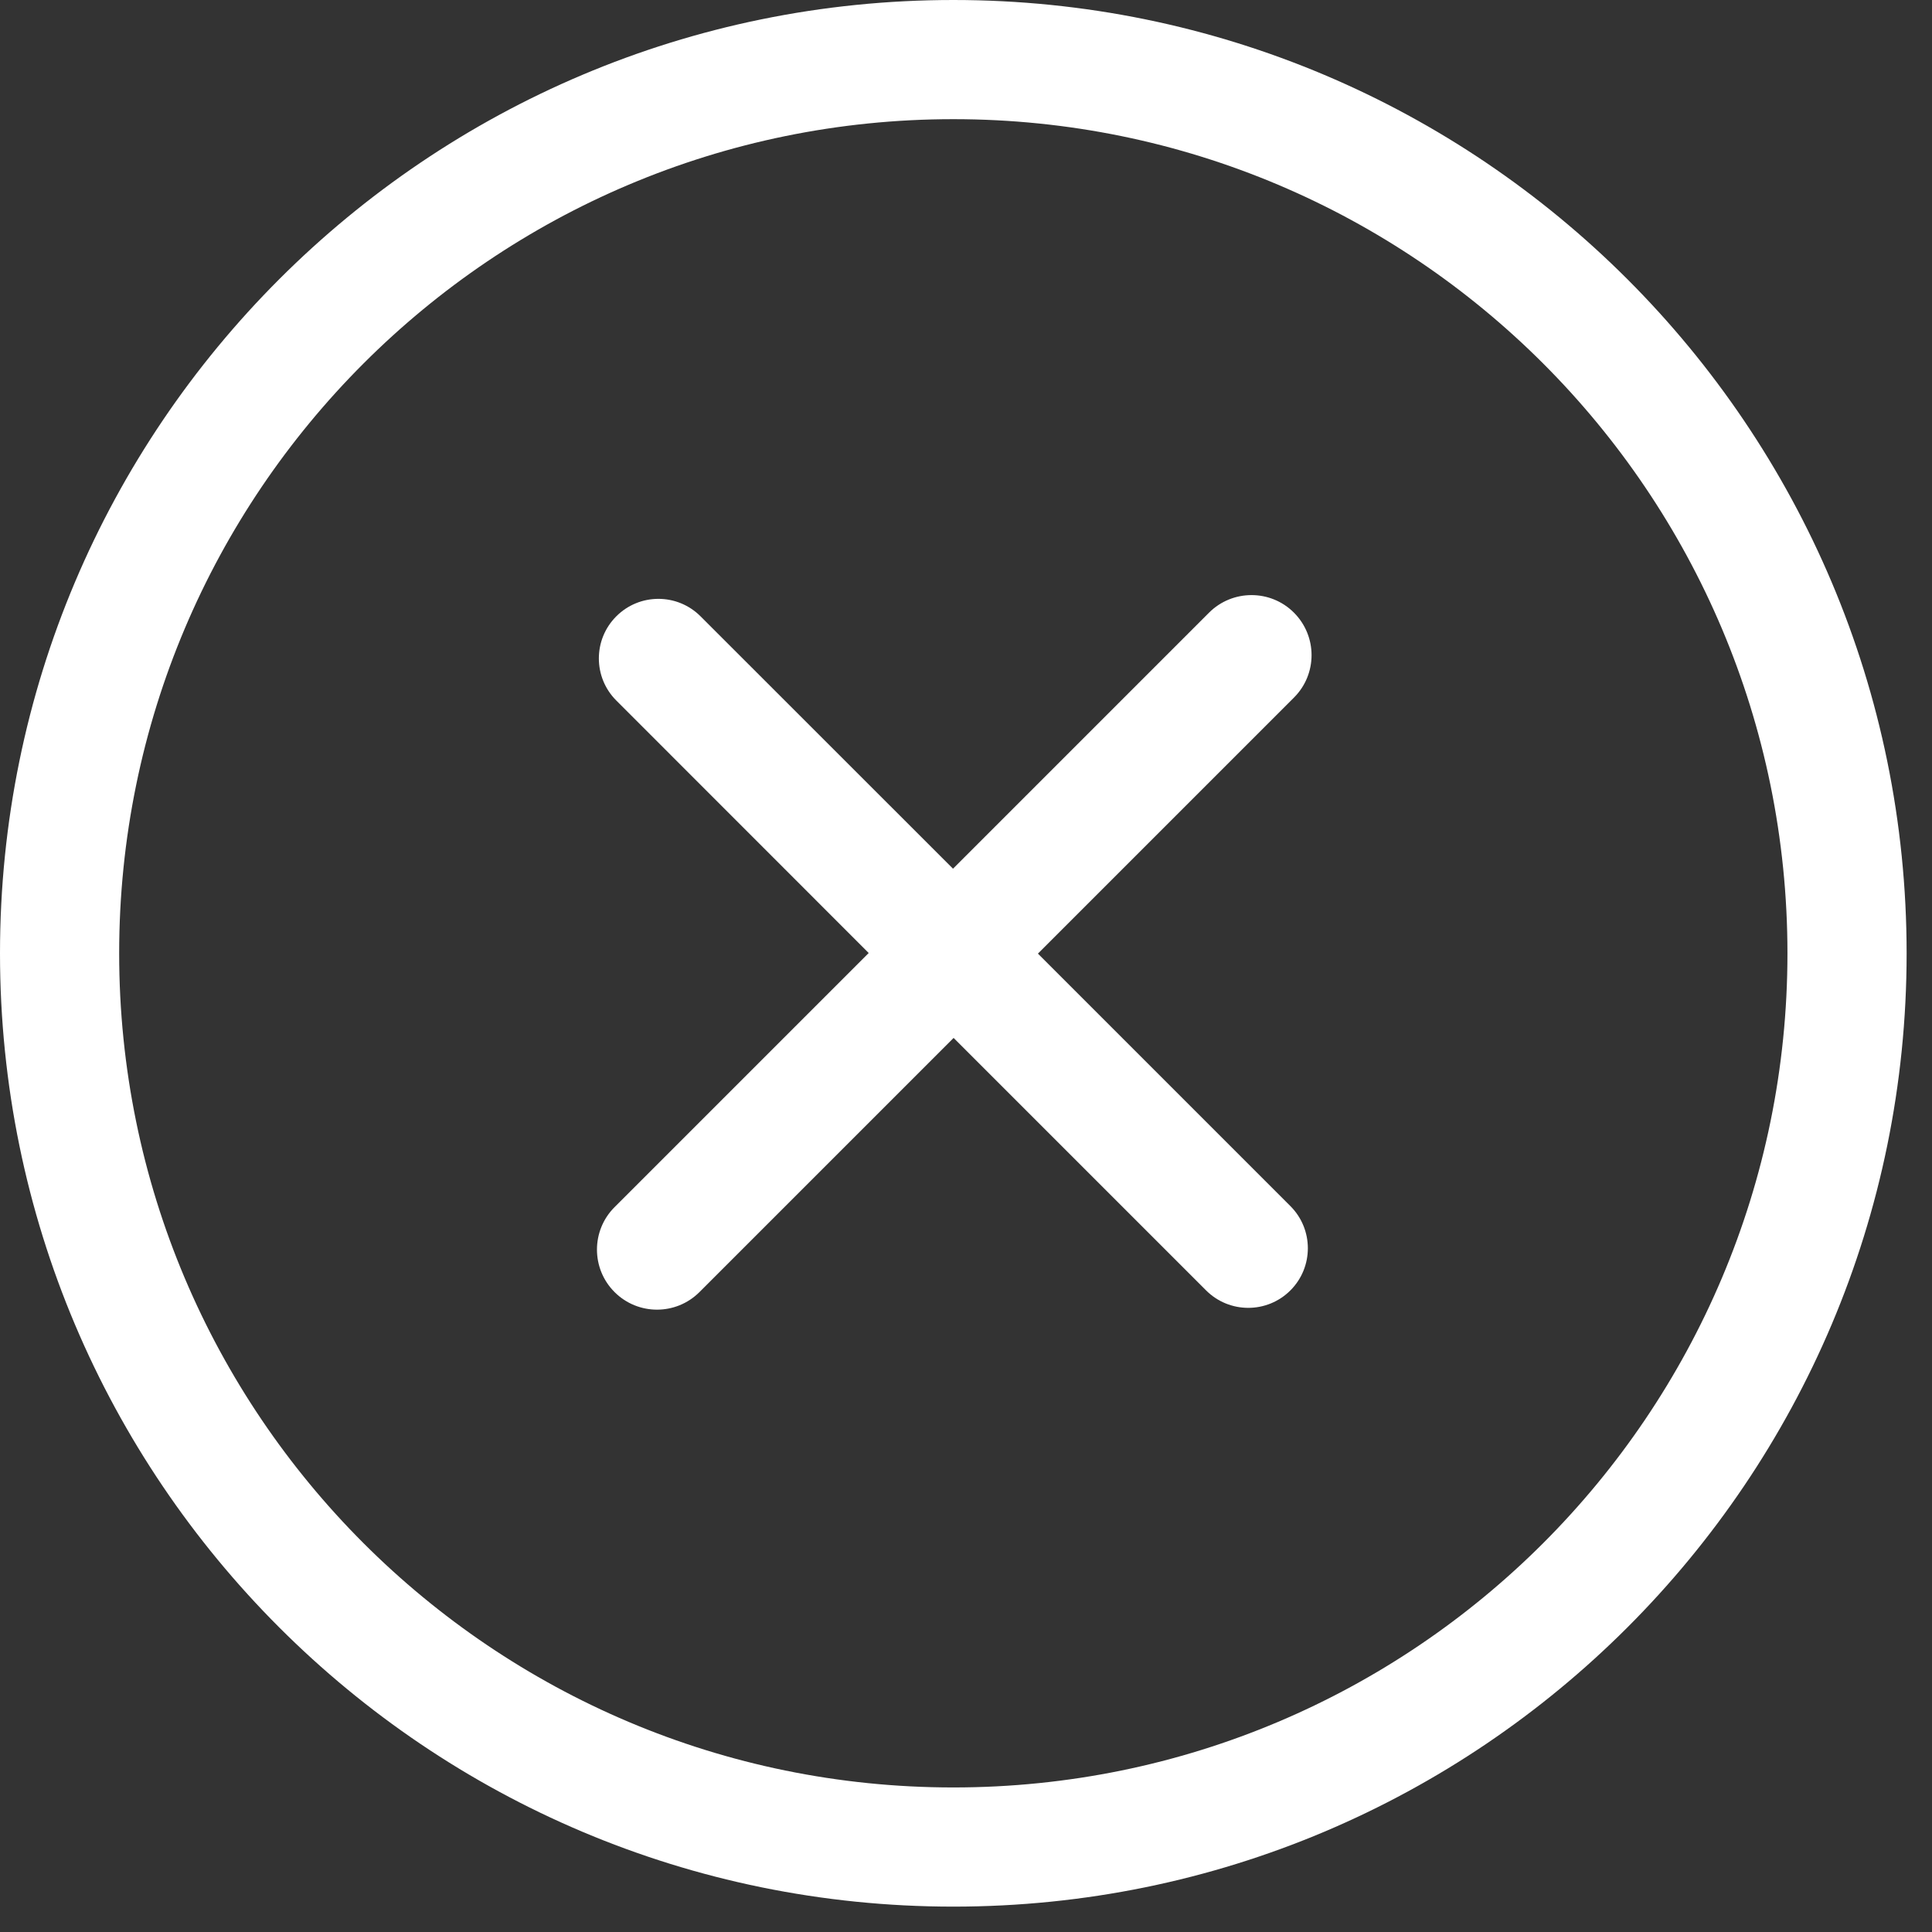 <svg xmlns="http://www.w3.org/2000/svg" xmlns:xlink="http://www.w3.org/1999/xlink" fill="none" version="1.1" width="22" height="22" viewBox="0 0 22 22"><rect x="0" y="0" width="22" height="22" fill="#333333" stroke="none"/><g><g><rect x="0" y="0" width="22" height="22" rx="0" fill="#D9D9D9" fill-opacity="0"/></g><g><path d="M10.856,21.711C4.86,21.711,0,16.851,0,10.856C0,4.86,4.86,0,10.856,0C16.851,0,21.711,4.86,21.711,10.856C21.711,16.851,16.851,21.711,10.856,21.711C10.856,21.711,10.856,21.711,10.856,21.711ZM10.856,1.357C5.61,1.357,1.357,5.61,1.357,10.856C1.357,16.102,5.61,20.354,10.856,20.354C16.102,20.354,20.354,16.102,20.354,10.856C20.354,5.61,16.102,1.357,10.856,1.357C10.856,1.357,10.856,1.357,10.856,1.357ZM11.819,10.859C11.819,10.859,14.694,13.734,14.694,13.734C14.959,13.999,14.959,14.429,14.694,14.694C14.429,14.959,13.999,14.959,13.734,14.694C13.734,14.694,10.859,11.819,10.859,11.819C10.859,11.819,7.965,14.713,7.965,14.713C7.698,14.98,7.265,14.98,6.998,14.713C6.731,14.446,6.731,14.013,6.998,13.746C6.998,13.746,9.892,10.852,9.892,10.852C9.892,10.852,7.018,7.977,7.018,7.977C6.753,7.712,6.753,7.283,7.018,7.018C7.283,6.753,7.712,6.753,7.977,7.018C7.977,7.018,10.852,9.892,10.852,9.892C10.852,9.892,13.768,6.976,13.768,6.976C14.035,6.71,14.468,6.71,14.734,6.976C15.002,7.244,15.002,7.677,14.734,7.944C14.734,7.944,11.819,10.859,11.819,10.859C11.819,10.859,11.819,10.859,11.819,10.859C11.819,10.859,11.819,10.859,11.819,10.859Z" fill="#FFFFFF" fill-opacity="1"/></g></g></svg>